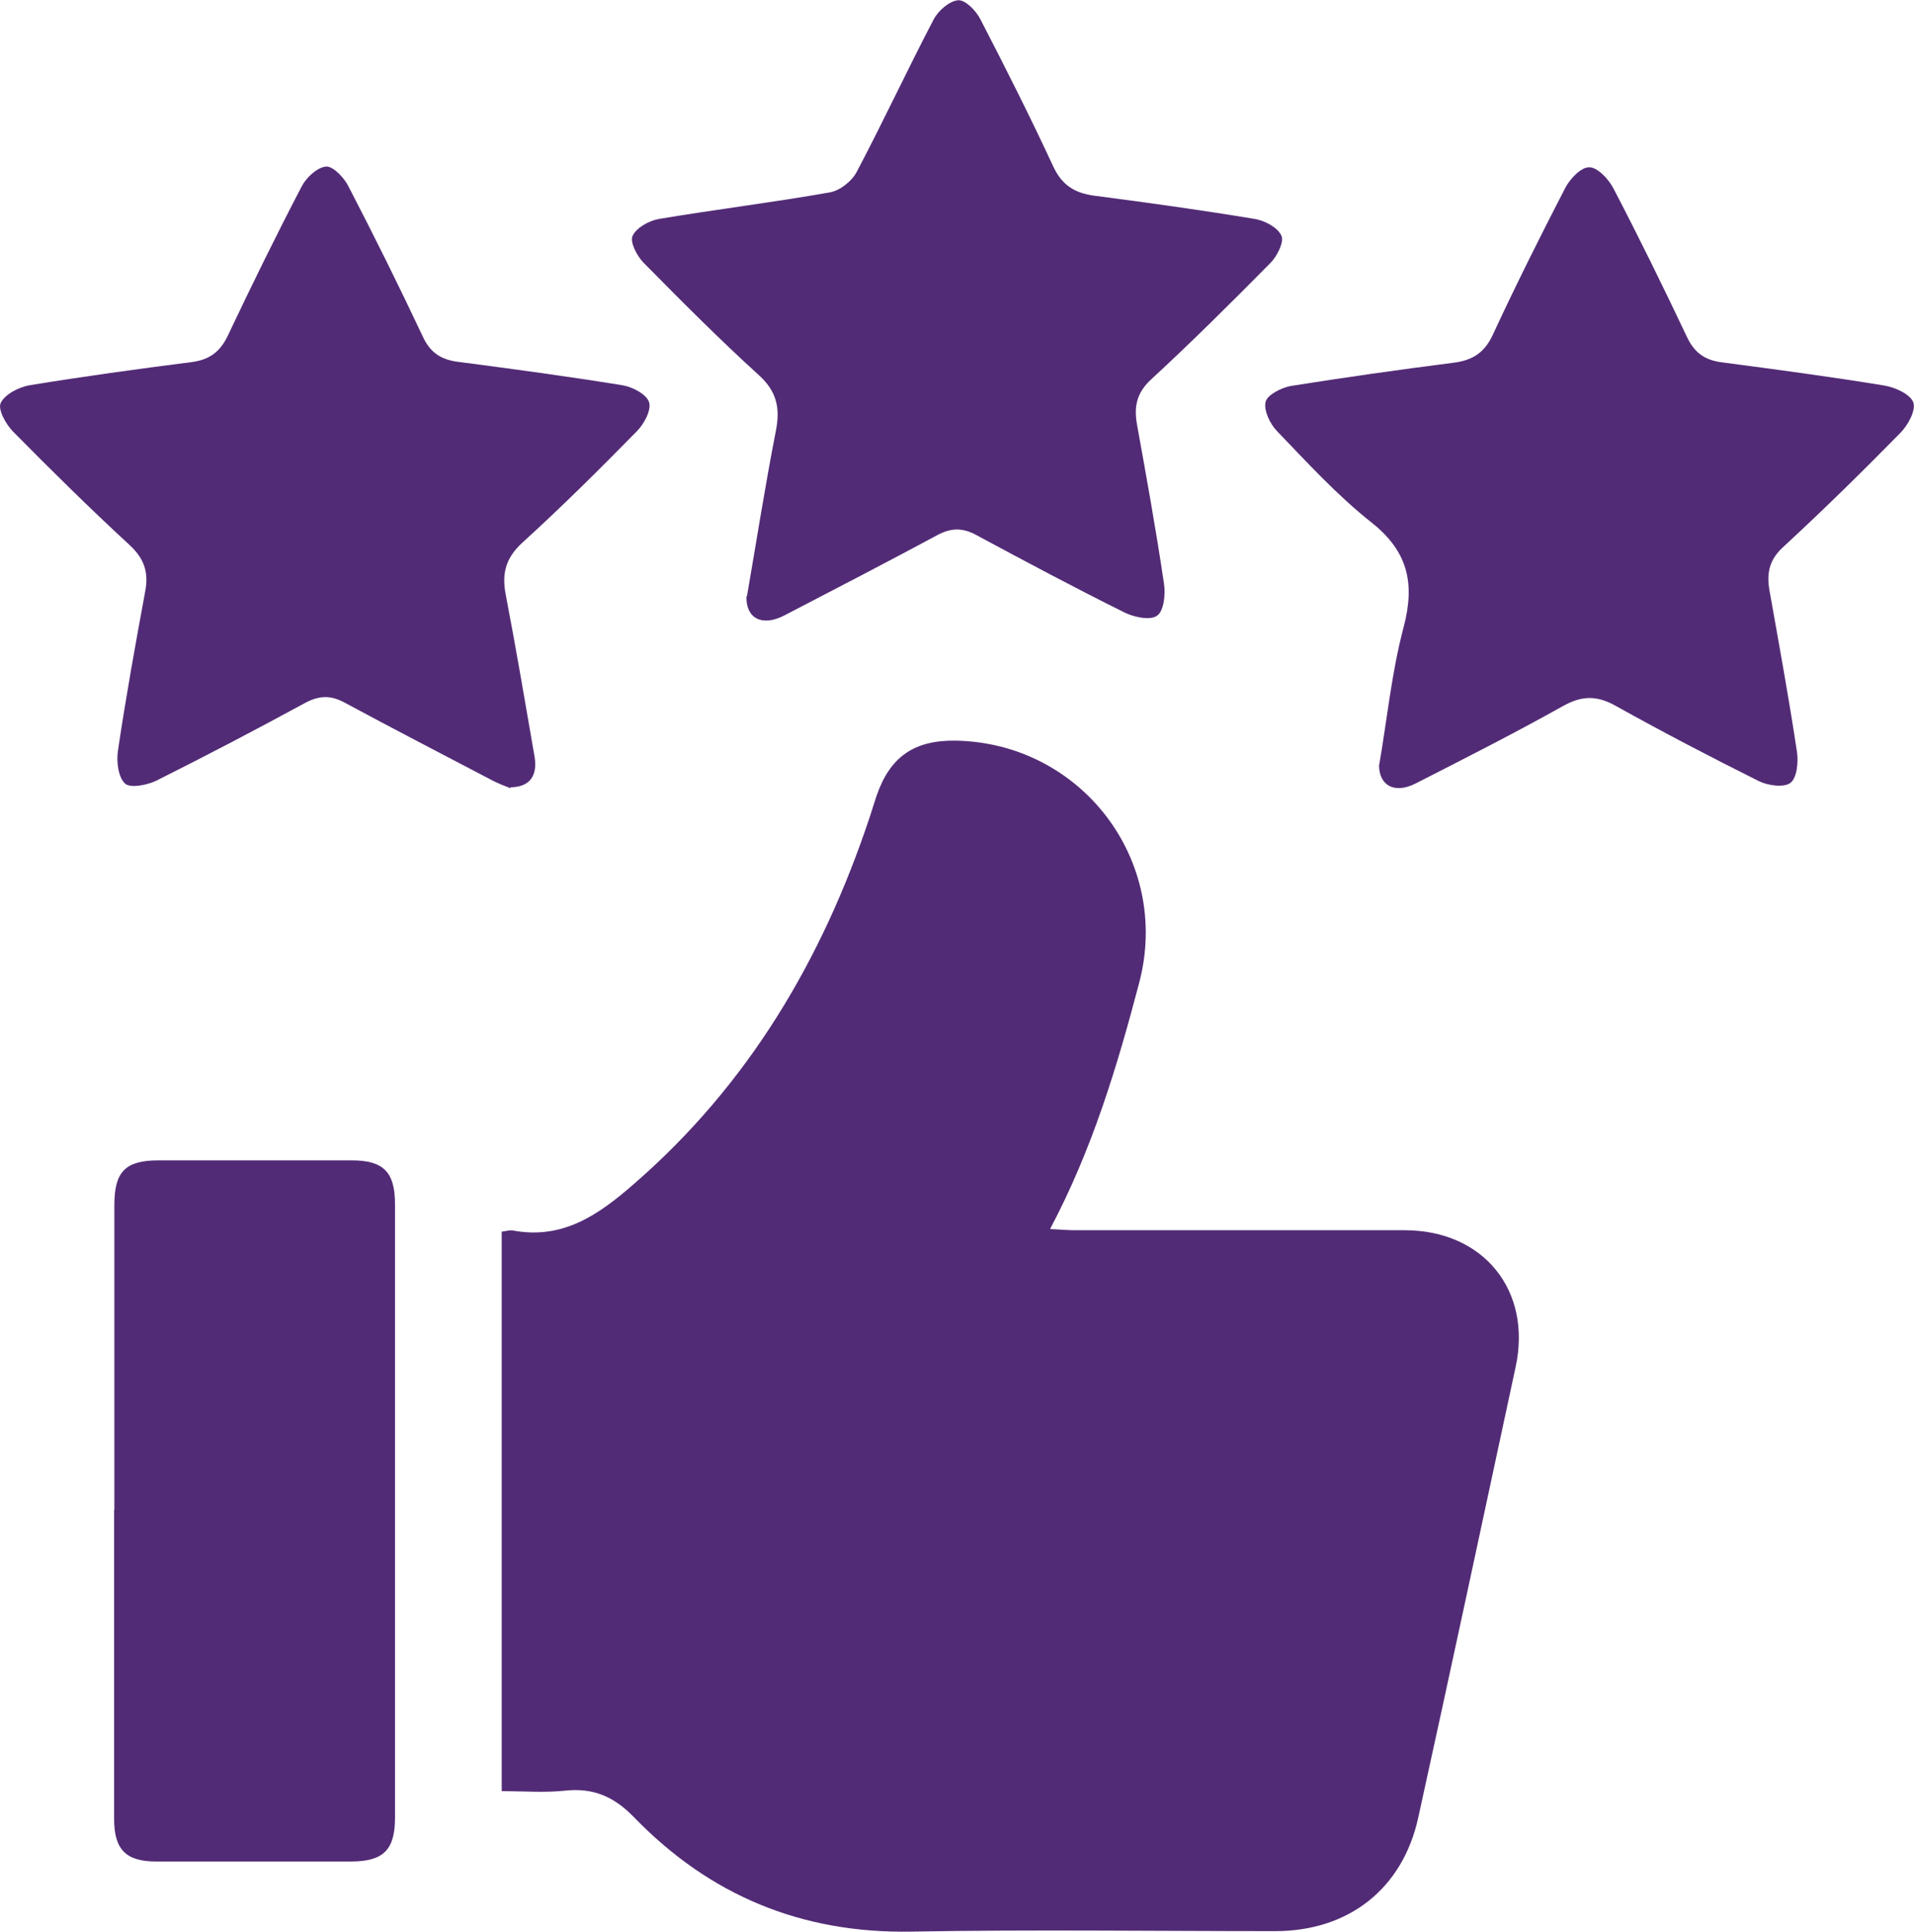 <?xml version="1.0" encoding="UTF-8"?>
<svg id="Layer_1" data-name="Layer 1" xmlns="http://www.w3.org/2000/svg" viewBox="0 0 80 80.74">
  <defs>
    <style>
      .cls-1 {
        fill: #522b76;
      }
    </style>
  </defs>
  <path class="cls-1" d="M20.97,74.85v-23.38c.17-.02,.32-.07,.46-.05,2.08,.39,3.57-.64,5.05-1.93,4.8-4.16,7.89-9.39,9.87-15.34,.1-.29,.18-.58,.28-.87,.56-1.65,1.57-2.35,3.3-2.33,5.27,.09,9.02,5.01,7.69,10.1-.92,3.5-1.96,6.97-3.73,10.31,.43,.02,.74,.05,1.06,.05,4.59,0,9.17,0,13.76,0,3.29,0,5.33,2.51,4.64,5.71-1.35,6.28-2.69,12.56-4.07,18.83-.65,2.98-2.91,4.75-5.98,4.75-5.08,0-10.15-.07-15.22,.02-4.59,.08-8.42-1.52-11.57-4.77-.84-.87-1.71-1.25-2.9-1.12-.84,.09-1.7,.02-2.65,.02Z"/>
  <path class="cls-1" d="M31.22,24.92c.4-2.31,.76-4.62,1.21-6.92,.19-.96,.03-1.66-.73-2.34-1.65-1.5-3.22-3.08-4.79-4.67-.28-.28-.59-.87-.47-1.13,.15-.34,.69-.64,1.1-.71,2.38-.4,4.77-.69,7.14-1.11,.42-.07,.93-.47,1.13-.86,1.11-2.1,2.11-4.26,3.21-6.36,.19-.37,.66-.78,1.03-.81,.3-.02,.75,.44,.93,.8,1.05,2.03,2.08,4.07,3.04,6.14,.37,.8,.91,1.12,1.73,1.23,2.24,.29,4.47,.6,6.7,.97,.42,.07,.96,.36,1.11,.7,.12,.26-.18,.86-.46,1.14-1.63,1.65-3.28,3.29-4.98,4.86-.6,.55-.73,1.12-.6,1.87,.4,2.22,.8,4.43,1.13,6.66,.07,.45,0,1.16-.29,1.35-.29,.21-.98,.06-1.39-.15-2.07-1.03-4.12-2.12-6.16-3.22-.57-.31-1.05-.31-1.63,0-2.12,1.14-4.26,2.25-6.4,3.36-.93,.48-1.61,.12-1.58-.8Z"/>
  <path class="cls-1" d="M57.65,31.95c.33-1.92,.52-3.87,1.02-5.75,.48-1.83,.18-3.16-1.35-4.37-1.43-1.13-2.68-2.5-3.95-3.82-.29-.3-.56-.87-.47-1.22,.07-.29,.66-.59,1.05-.66,2.26-.36,4.52-.68,6.79-.97,.81-.1,1.31-.42,1.66-1.18,.96-2.07,1.98-4.11,3.03-6.14,.2-.38,.66-.86,1-.85,.34,0,.8,.49,1,.87,1.07,2.05,2.09,4.13,3.08,6.22,.31,.66,.75,.97,1.45,1.06,2.27,.3,4.54,.6,6.79,.97,.45,.07,1.09,.36,1.22,.7,.12,.33-.22,.96-.54,1.28-1.6,1.63-3.24,3.24-4.92,4.79-.58,.54-.67,1.1-.55,1.8,.4,2.25,.81,4.49,1.15,6.75,.06,.42,0,1.08-.28,1.29-.27,.2-.94,.11-1.32-.08-2.02-1.01-4.02-2.05-5.99-3.15-.79-.44-1.42-.42-2.2,.02-2.02,1.13-4.09,2.18-6.15,3.23-.88,.45-1.54,.09-1.53-.79Z"/>
  <path class="cls-1" d="M21.34,32.94c-.16-.07-.44-.16-.71-.3-2.08-1.09-4.17-2.17-6.23-3.28-.57-.31-1.04-.3-1.62,0-2.06,1.12-4.14,2.21-6.24,3.26-.39,.19-1.1,.33-1.32,.12-.28-.27-.36-.92-.29-1.37,.33-2.23,.73-4.44,1.14-6.66,.15-.79-.04-1.37-.66-1.94-1.66-1.53-3.27-3.12-4.86-4.73-.3-.3-.65-.93-.52-1.2,.17-.36,.75-.66,1.2-.74,2.26-.37,4.52-.68,6.79-.97,.75-.1,1.19-.44,1.51-1.12,.99-2.09,2.01-4.17,3.08-6.22,.19-.37,.65-.8,1.02-.83,.29-.02,.75,.46,.93,.82,1.08,2.08,2.12,4.18,3.12,6.3,.31,.67,.77,.95,1.46,1.04,2.3,.3,4.6,.61,6.88,.98,.42,.07,1.01,.38,1.11,.71,.1,.33-.21,.91-.51,1.21-1.56,1.59-3.14,3.16-4.79,4.66-.71,.65-.86,1.31-.69,2.18,.43,2.24,.81,4.49,1.2,6.74,.14,.81-.19,1.29-1,1.3Z"/>
  <path class="cls-1" d="M4.78,63.09c0-4.24,0-8.49,0-12.73,0-1.4,.46-1.87,1.85-1.87,2.69,0,5.38,0,8.07,0,1.33,0,1.81,.49,1.81,1.83,0,8.55,0,17.09,0,25.64,0,1.34-.48,1.82-1.81,1.83-2.72,0-5.44,0-8.17,0-1.27,0-1.76-.5-1.76-1.78,0-4.3,0-8.61,0-12.91Z"/>
</svg>